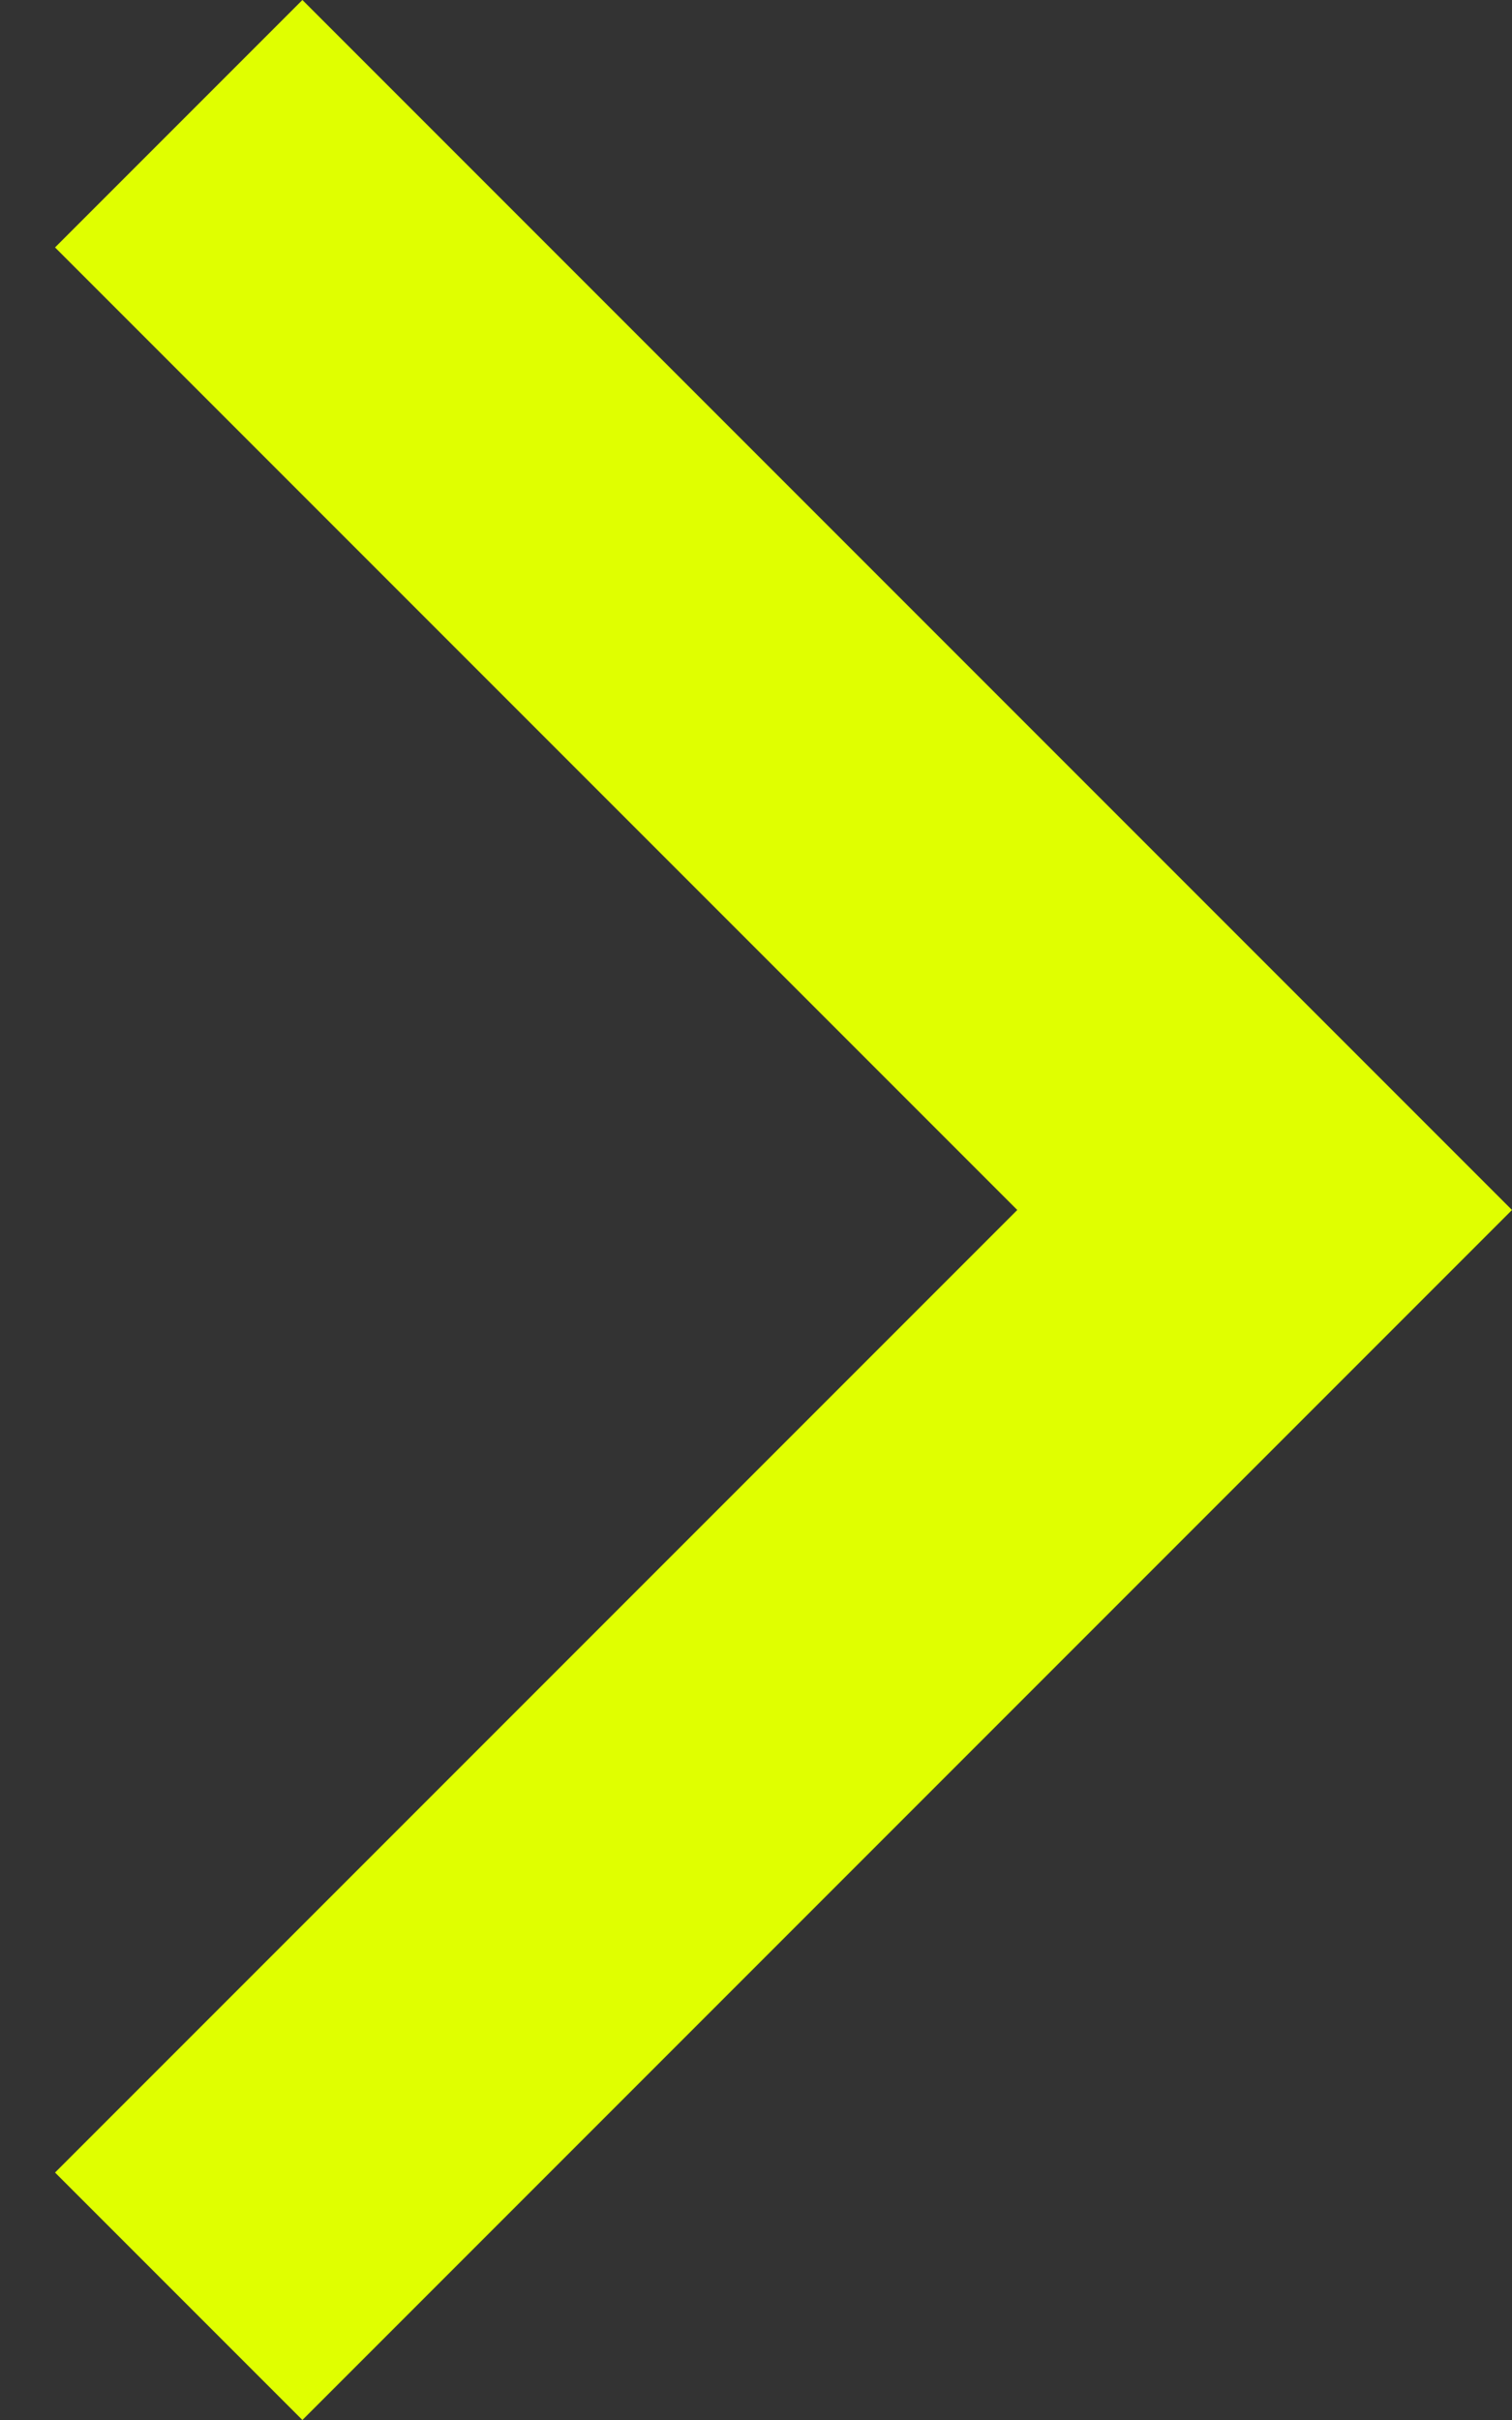 <svg width="10" height="16" viewBox="0 0 10 16" fill="none" xmlns="http://www.w3.org/2000/svg">
<rect x="0" y="0" width="10" height="16" fill="#333333" stroke="none"/>
<path d="M0.364 14.364L6.728 8L0.364 1.636L2 0L10 8L2 16L0.364 14.364Z" fill="#E0FF00"/>
</svg>
